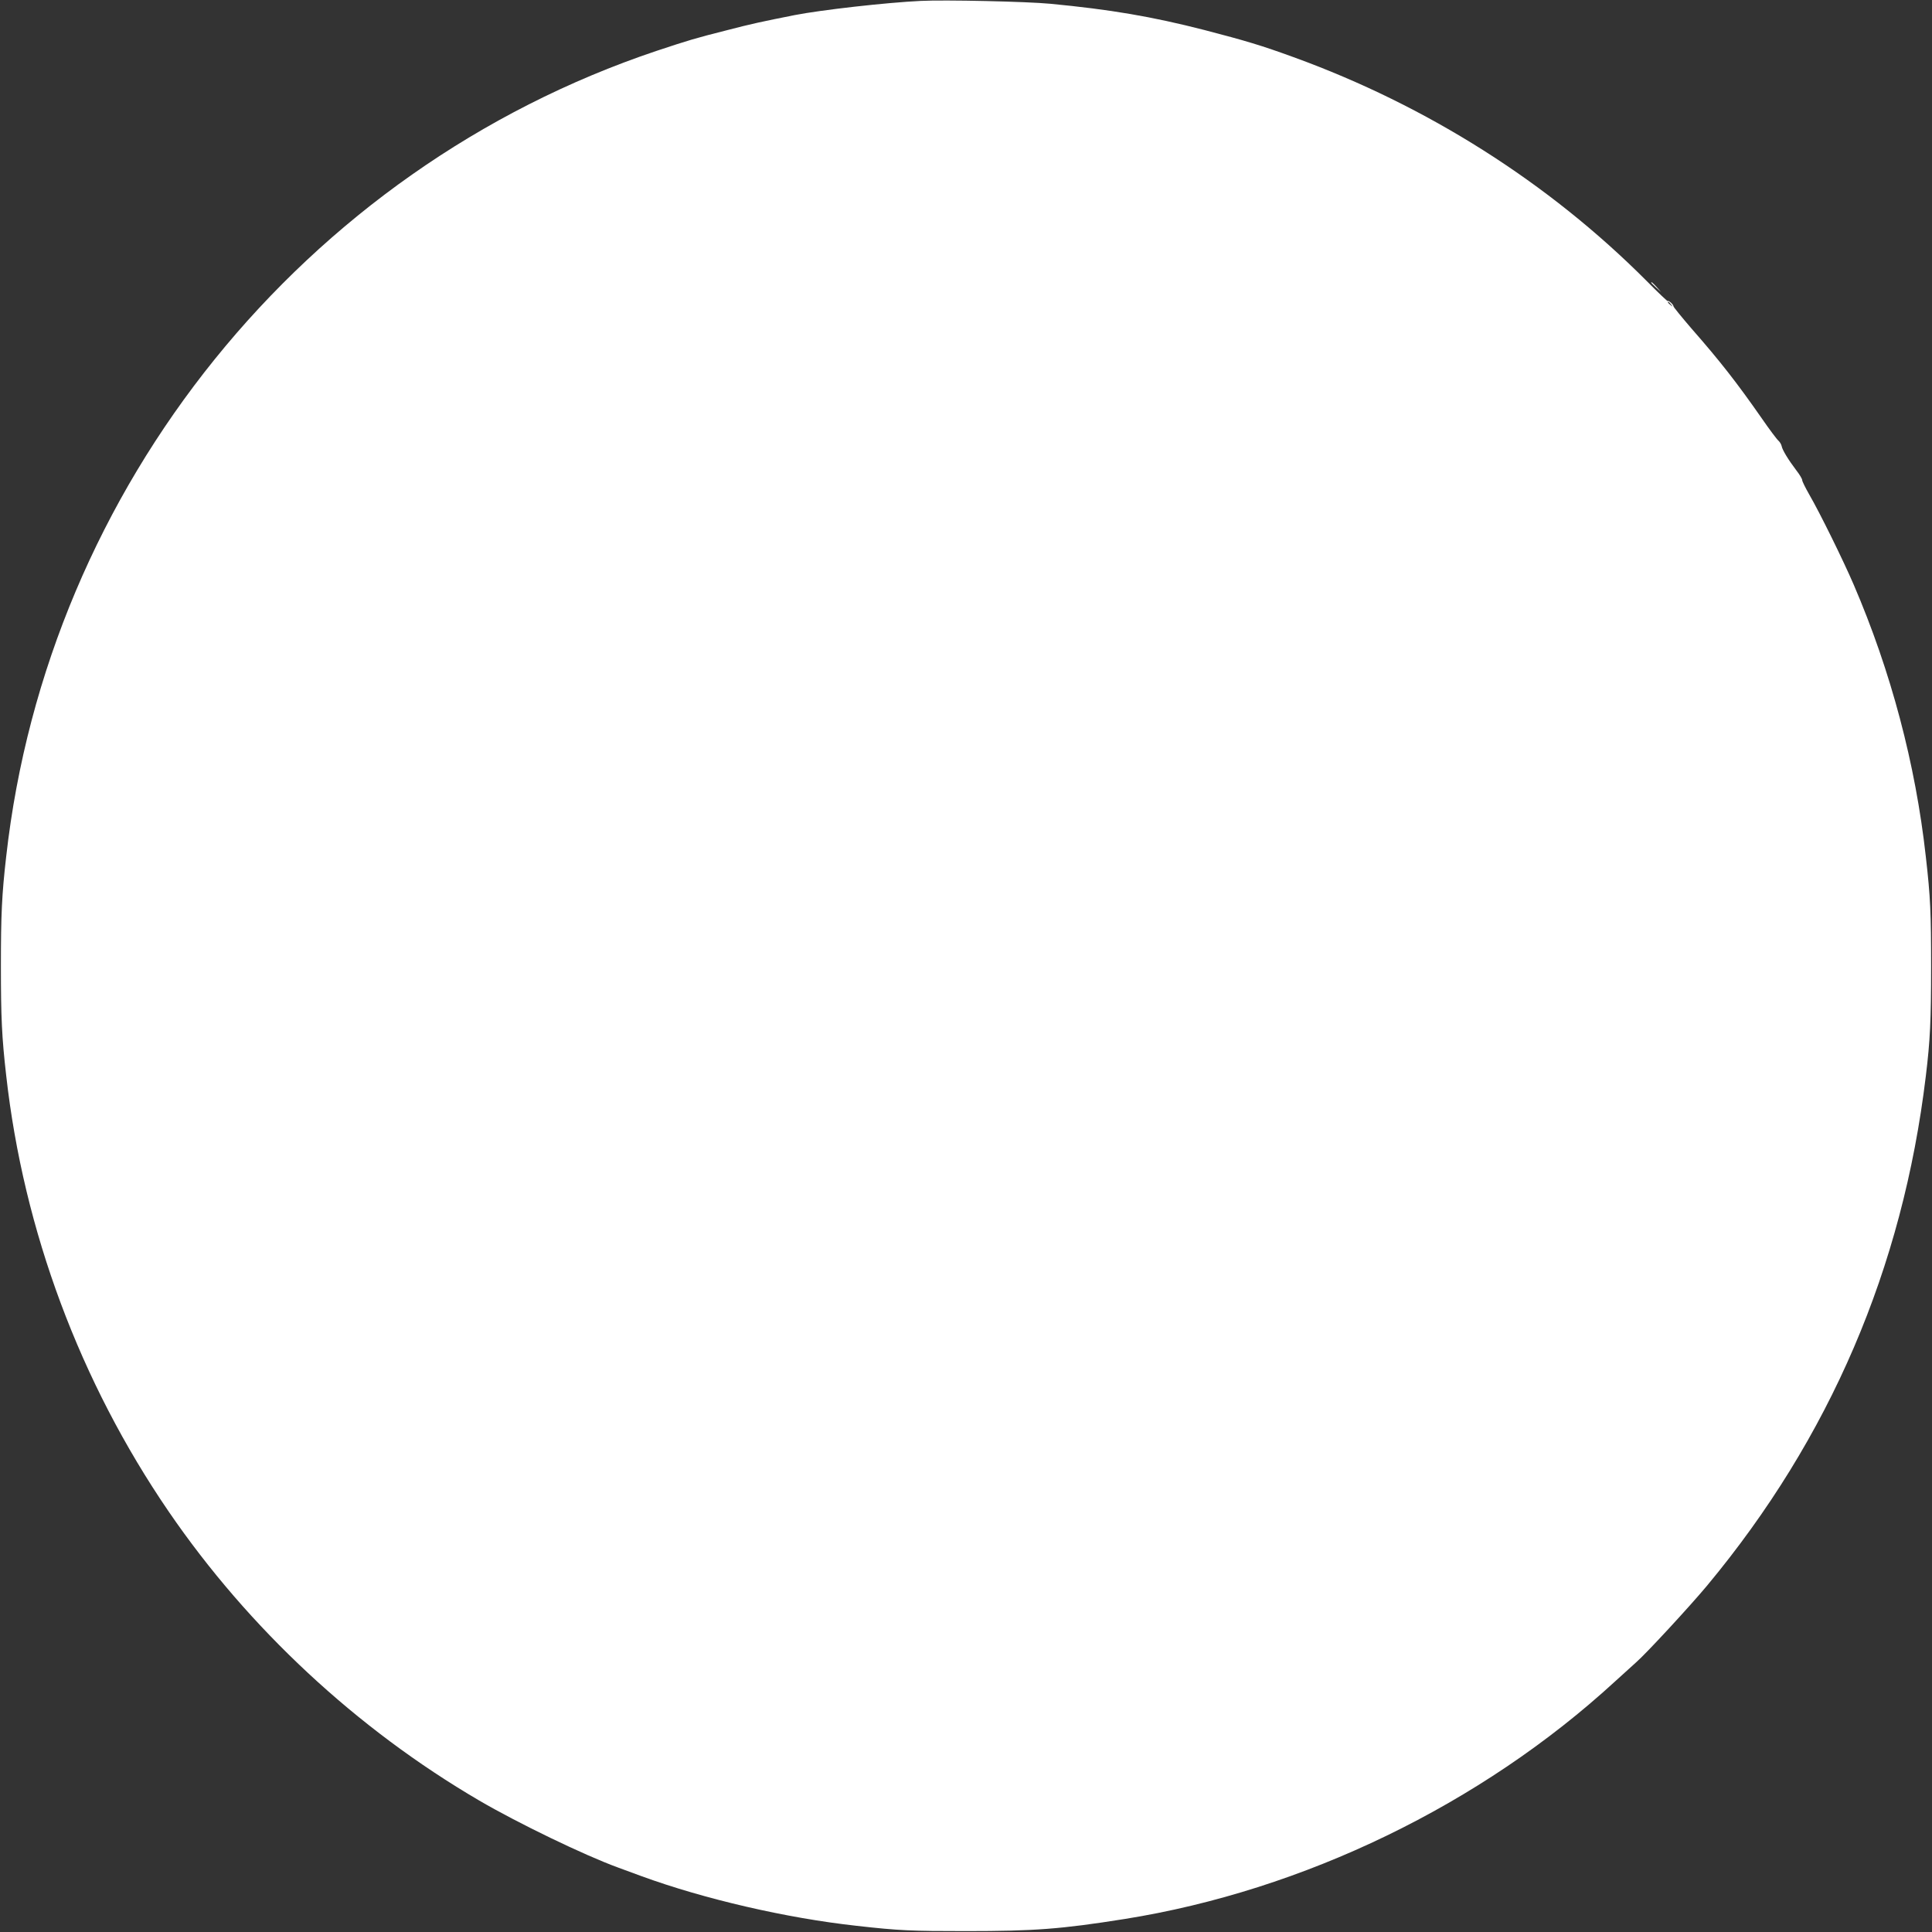 <?xml version="1.0" standalone="no"?>
<!DOCTYPE svg PUBLIC "-//W3C//DTD SVG 20010904//EN"
 "http://www.w3.org/TR/2001/REC-SVG-20010904/DTD/svg10.dtd">
<svg version="1.0" xmlns="http://www.w3.org/2000/svg"
 width="1280pt" height="1280pt" viewBox="0 0 1280 1280"
 preserveAspectRatio="xMidYMid meet">
<rect x="0" y="0" width="1280" height="1280" fill="#333333" stroke="none"/>
<g transform="translate(0,1280) scale(0.1,-0.1)"
fill="#ffffff" stroke="none">
<path d="M6100 12794 c-230 -11 -661 -60 -835 -94 -216 -43 -283 -57 -452
-101 -206 -52 -252 -66 -463 -136 -2337 -784 -4034 -2886 -4309 -5338 -29
-253 -35 -386 -35 -725 0 -339 6 -472 35 -725 115 -1028 489 -2031 1077 -2890
530 -774 1245 -1439 2057 -1914 255 -149 695 -362 920 -444 39 -14 108 -40
155 -57 413 -151 960 -278 1425 -329 283 -32 363 -35 725 -35 453 0 628 13
1050 80 1186 189 2363 759 3250 1574 58 53 120 109 139 126 65 56 356 371 471
509 814 979 1296 2103 1449 3375 29 238 35 370 35 725 0 356 -4 459 -35 730
-68 613 -231 1228 -478 1802 -67 156 -222 472 -295 598 -25 44 -46 86 -46 94
0 8 -17 37 -39 65 -53 70 -92 134 -97 160 -2 11 -12 28 -21 36 -10 8 -61 76
-112 150 -164 235 -273 375 -465 594 -66 77 -120 143 -119 147 1 4 -7 15 -17
24 -11 10 -20 14 -20 10 0 -5 -64 56 -142 135 -648 650 -1453 1160 -2337 1481
-214 78 -318 109 -591 180 -351 90 -624 136 -1021 174 -157 15 -699 27 -859
19z m4971 -2011 c13 -16 12 -17 -3 -4 -17 13 -22 21 -14 21 2 0 10 -8 17 -17z"/>
<path d="M10940 10927 c0 -2 15 -16 33 -33 l32 -29 -29 33 c-28 30 -36 37 -36
29z"/>
</g>
</svg>

